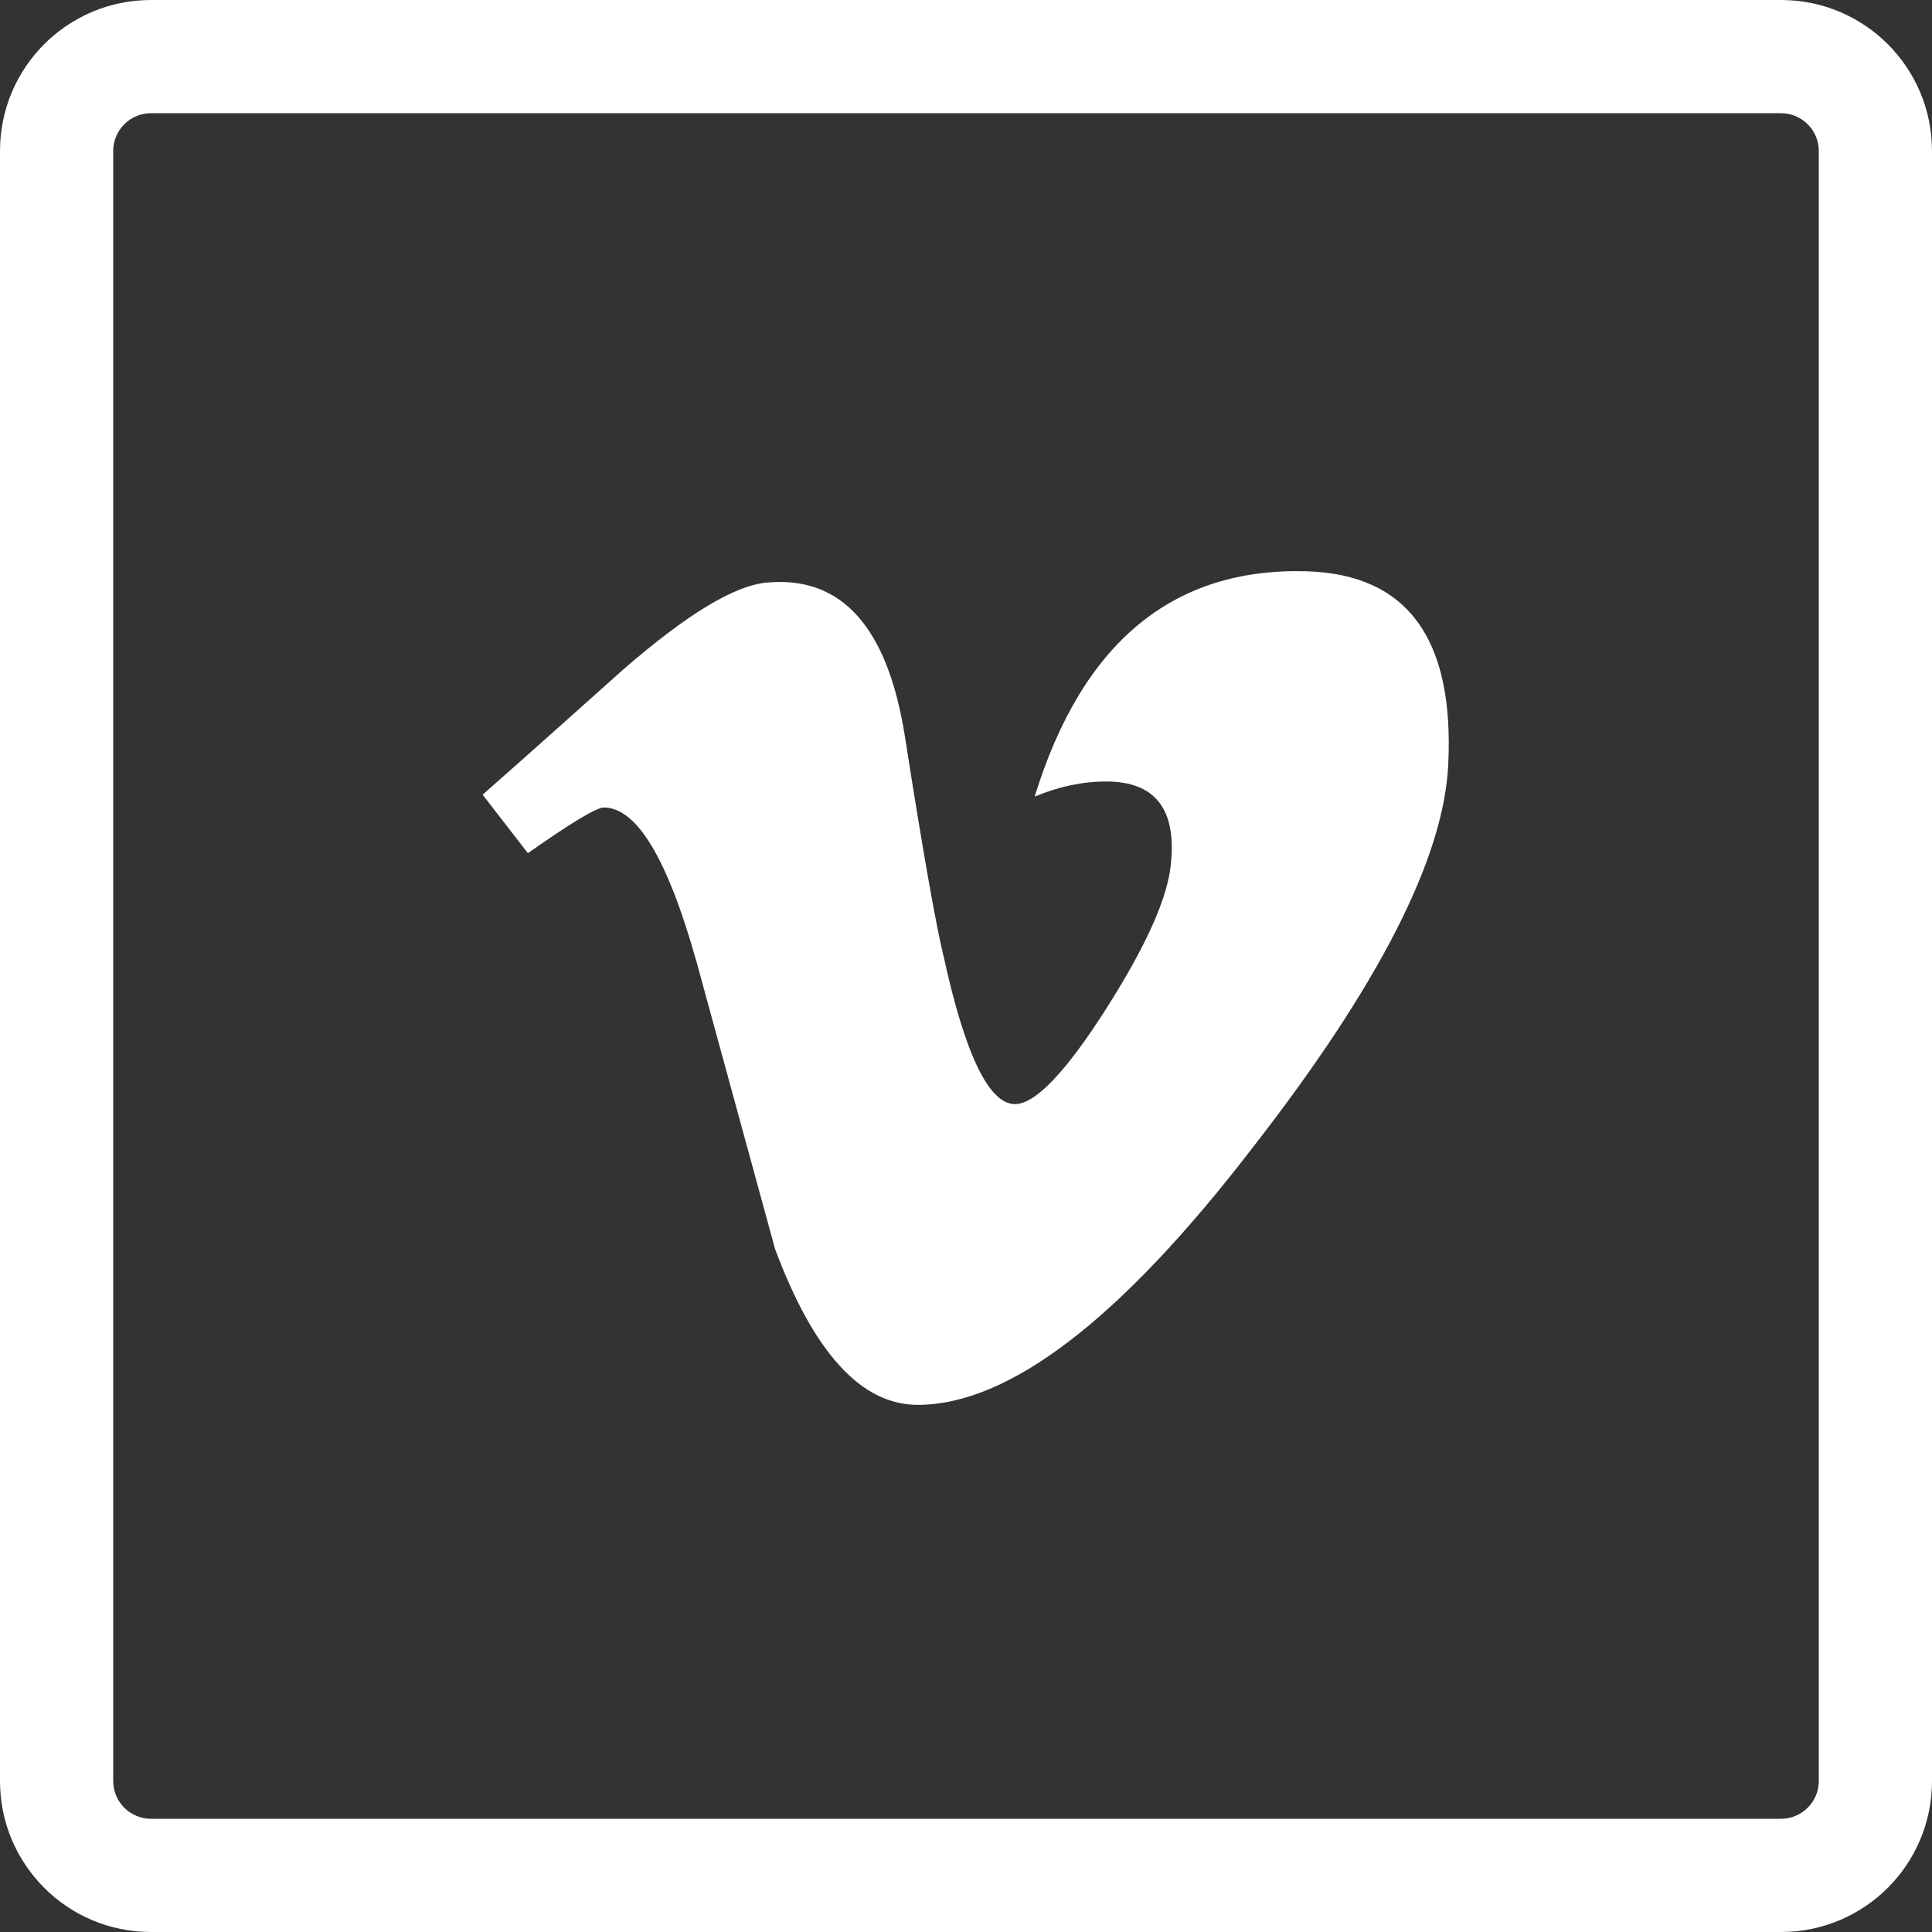 <?xml version="1.0" encoding="utf-8"?>

<!-- Uploaded to: SVG Repo, www.svgrepo.com, Generator: SVG Repo Mixer Tools -->
<svg fill="#FFF" height="800px" width="800px" version="1.1" id="Layer_1" xmlns="http://www.w3.org/2000/svg" xmlns:xlink="http://www.w3.org/1999/xlink" 
	 viewBox="-143 145 512 512" xml:space="preserve">
<rect x="-143" y="145" width="512" height="512" fill="#333333" stroke="none"/>
<g>
	<path d="M329,145h-432c-22.1,0-40,17.9-40,40v432c0,22.1,17.9,40,40,40h432c22.1,0,40-17.9,40-40V185C369,162.9,351.1,145,329,145z
		 M339,617c0,5.5-4.5,10-10,10h-432c-5.5,0-10-4.5-10-10V185c0-5.5,4.5-10,10-10h432c5.5,0,10,4.5,10,10V617z"/>
	<path d="M203.5,296.4c-35.6-1.1-59.7,18.8-72.3,59.7c6.5-2.7,12.8-4,18.9-4c13,0,18.7,7.3,17.2,21.8c-0.8,8.9-6.5,21.7-17.2,38.5
		s-18.8,25.2-24.1,25.2c-6.9,0-13.2-13-18.9-39c-1.9-7.6-5.4-27.1-10.3-58.5c-4.6-29-16.8-42.6-36.7-40.7c-8.5,0.8-21.1,8.4-37.9,23
		c-12.3,11-24.7,22.1-37.3,33.2l12,15.5C8.4,363,15.1,359,17,359c8.8,0,17,13.7,24.7,41.3c6.9,25.2,13.8,50.4,20.7,75.7
		c10.3,27.6,22.9,41.3,37.8,41.3c24.1,0,53.6-22.5,88.4-67.7c33.7-43.2,51.1-77.2,52.2-102.1C242.4,314.3,230,297.3,203.5,296.4z"/>
</g>
</svg>